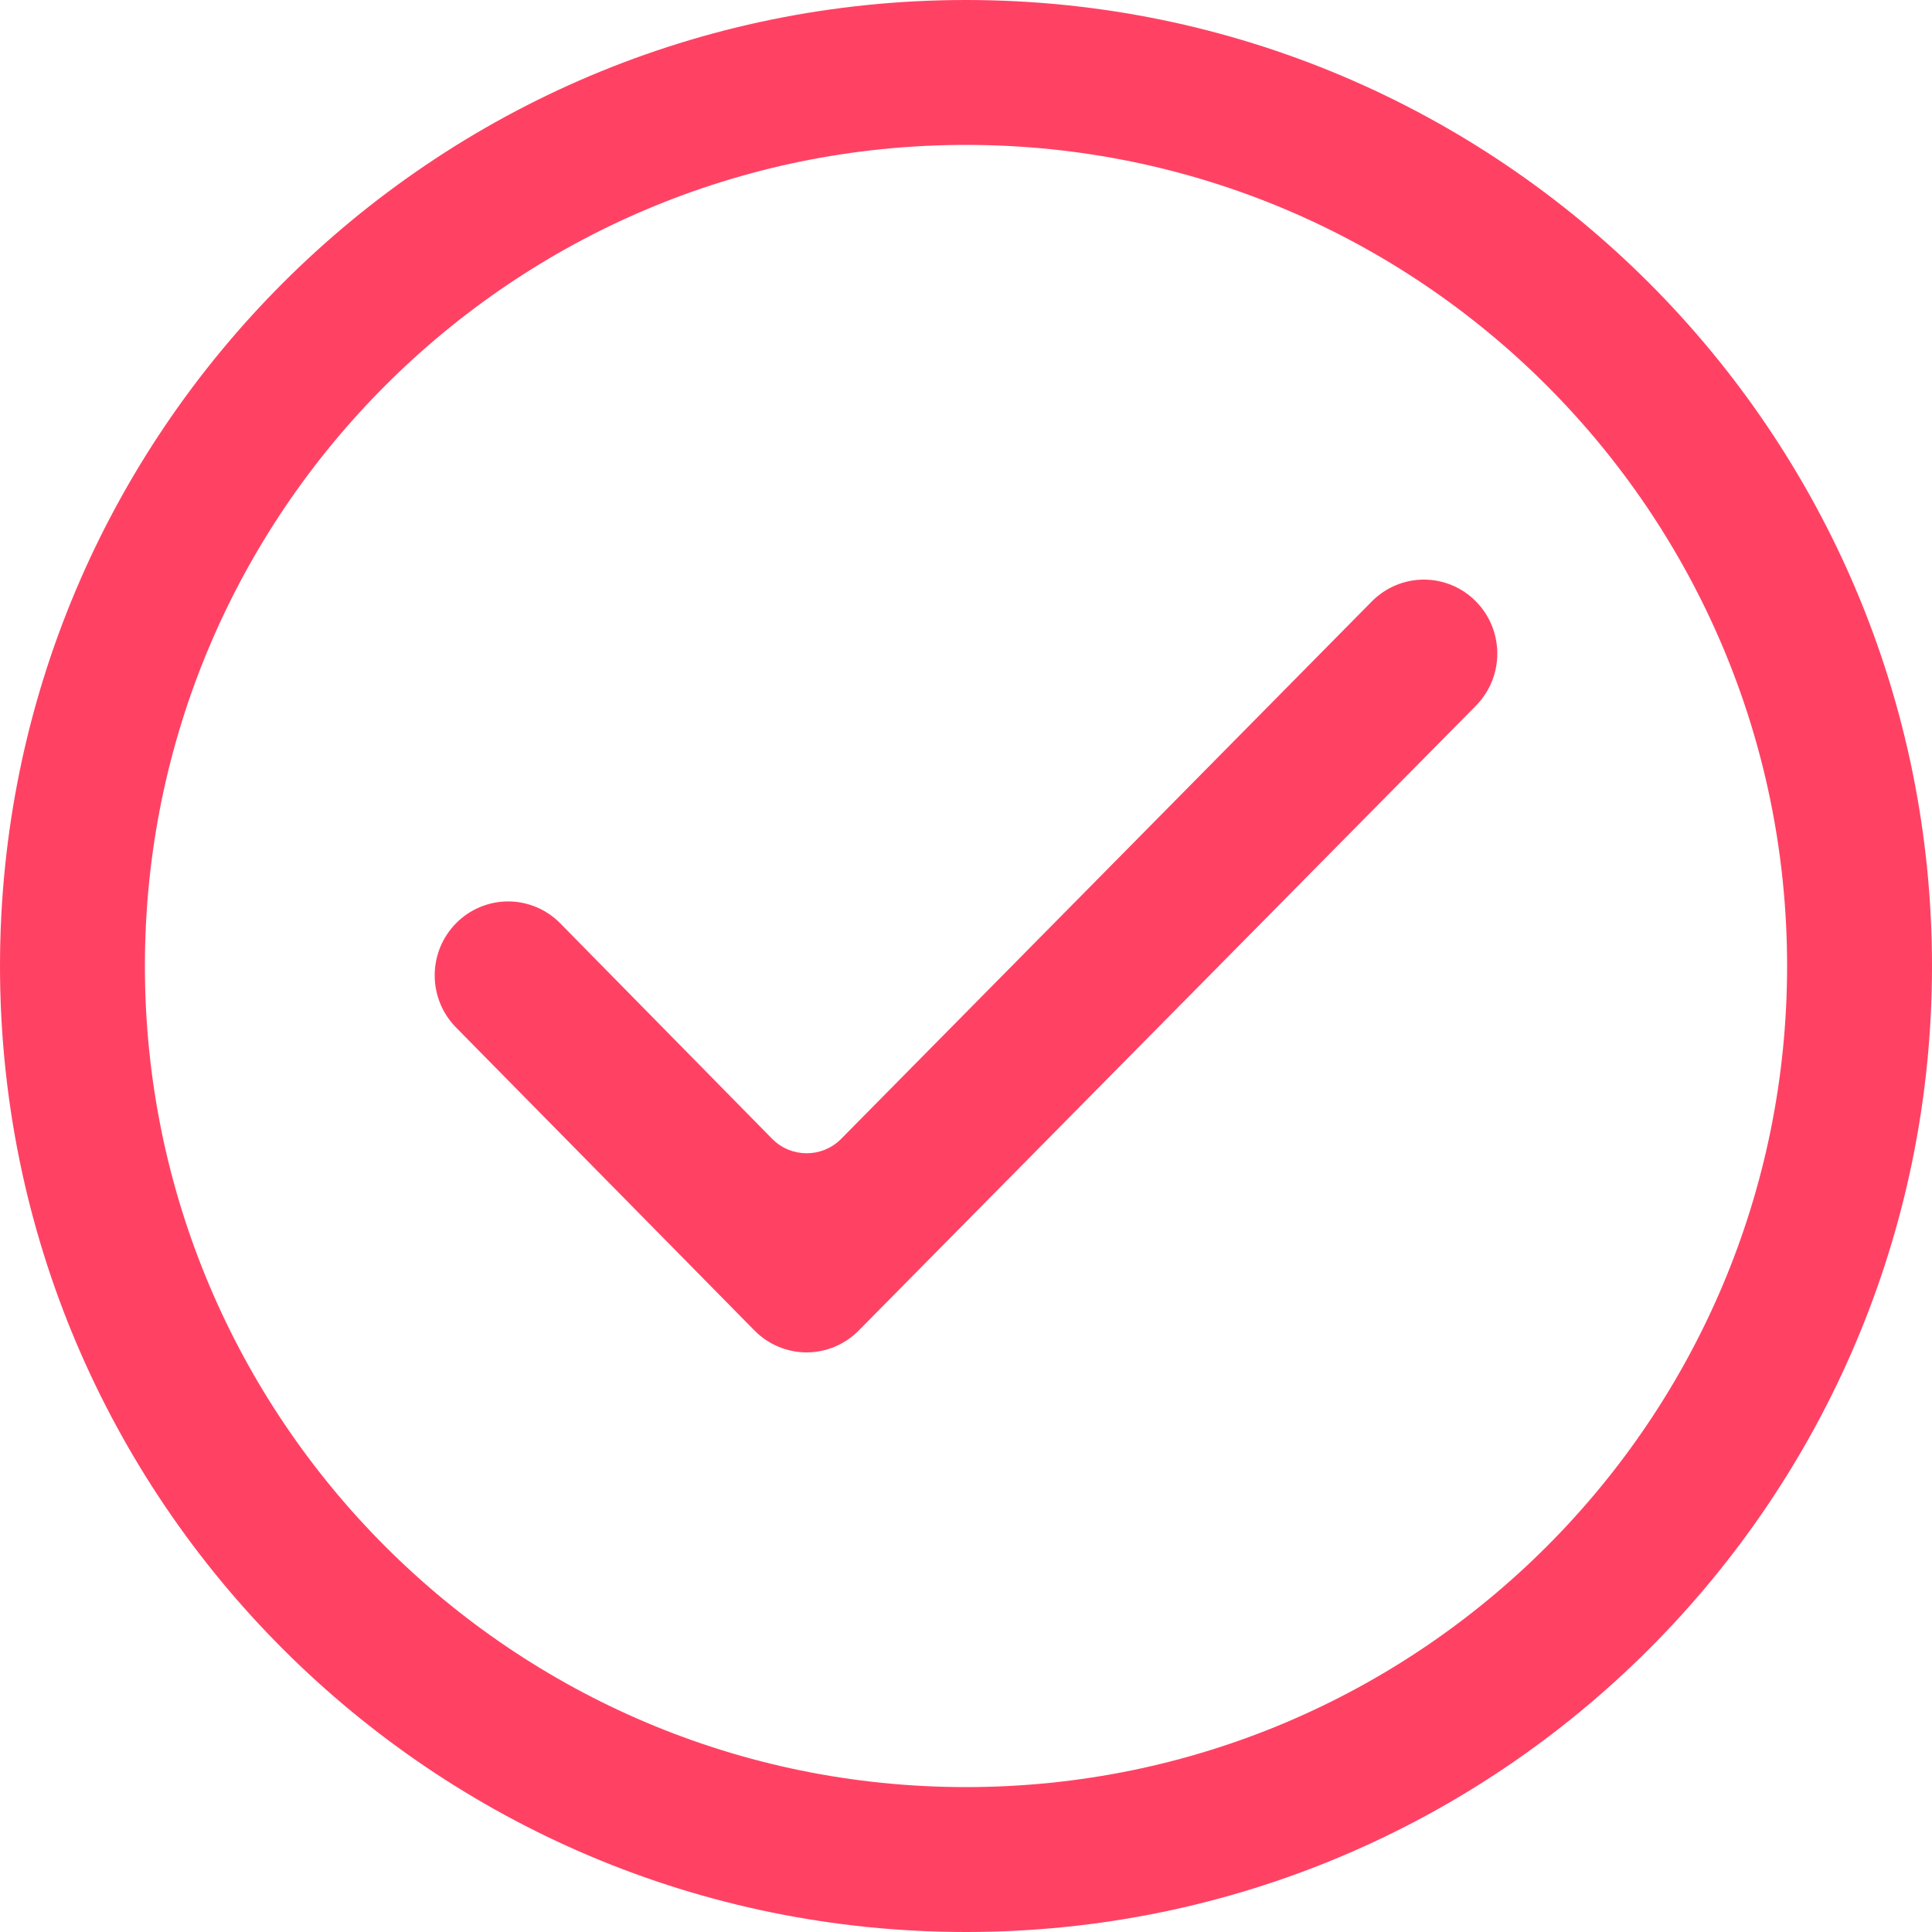 <?xml version="1.0" encoding="UTF-8"?>
<svg width="14px" height="14px" viewBox="0 0 14 14" version="1.1" xmlns="http://www.w3.org/2000/svg" xmlns:xlink="http://www.w3.org/1999/xlink">
    <title>gouxuan</title>
    <g id="页面-1" stroke="none" stroke-width="1" fill="none" fill-rule="evenodd">
        <g id="法规标准详情备份" transform="translate(-292, -1008)" fill="#FF4264" fill-rule="nonzero">
            <g id="gouxuan" transform="translate(292, 1008)">
                <path d="M7,0 C10.866,0 14,3.134 14,7 C14,10.866 10.866,14 7,14 C3.134,14 0,10.866 0,7 C0,3.134 3.134,0 7,0 Z M7,1.05 C3.714,1.05 1.05,3.714 1.05,7 C1.05,10.286 3.714,12.95 7,12.95 C10.286,12.95 12.95,10.286 12.95,7 C12.95,3.714 10.286,1.05 7,1.05 Z M10.694,4.357 C10.902,4.567 10.902,4.905 10.694,5.115 L6.221,9.643 C6.122,9.743 5.986,9.8 5.845,9.8 C5.704,9.8 5.568,9.743 5.469,9.643 L3.306,7.447 C3.098,7.237 3.098,6.899 3.306,6.689 C3.405,6.589 3.541,6.532 3.682,6.532 C3.823,6.532 3.959,6.589 4.058,6.689 L5.596,8.253 C5.732,8.39 5.953,8.392 6.091,8.257 L6.095,8.253 L9.942,4.357 C10.041,4.257 10.177,4.2 10.318,4.2 C10.459,4.2 10.595,4.257 10.694,4.357 L10.694,4.357 Z" id="形状"></path>
            </g>
        </g>
    </g>
</svg>
